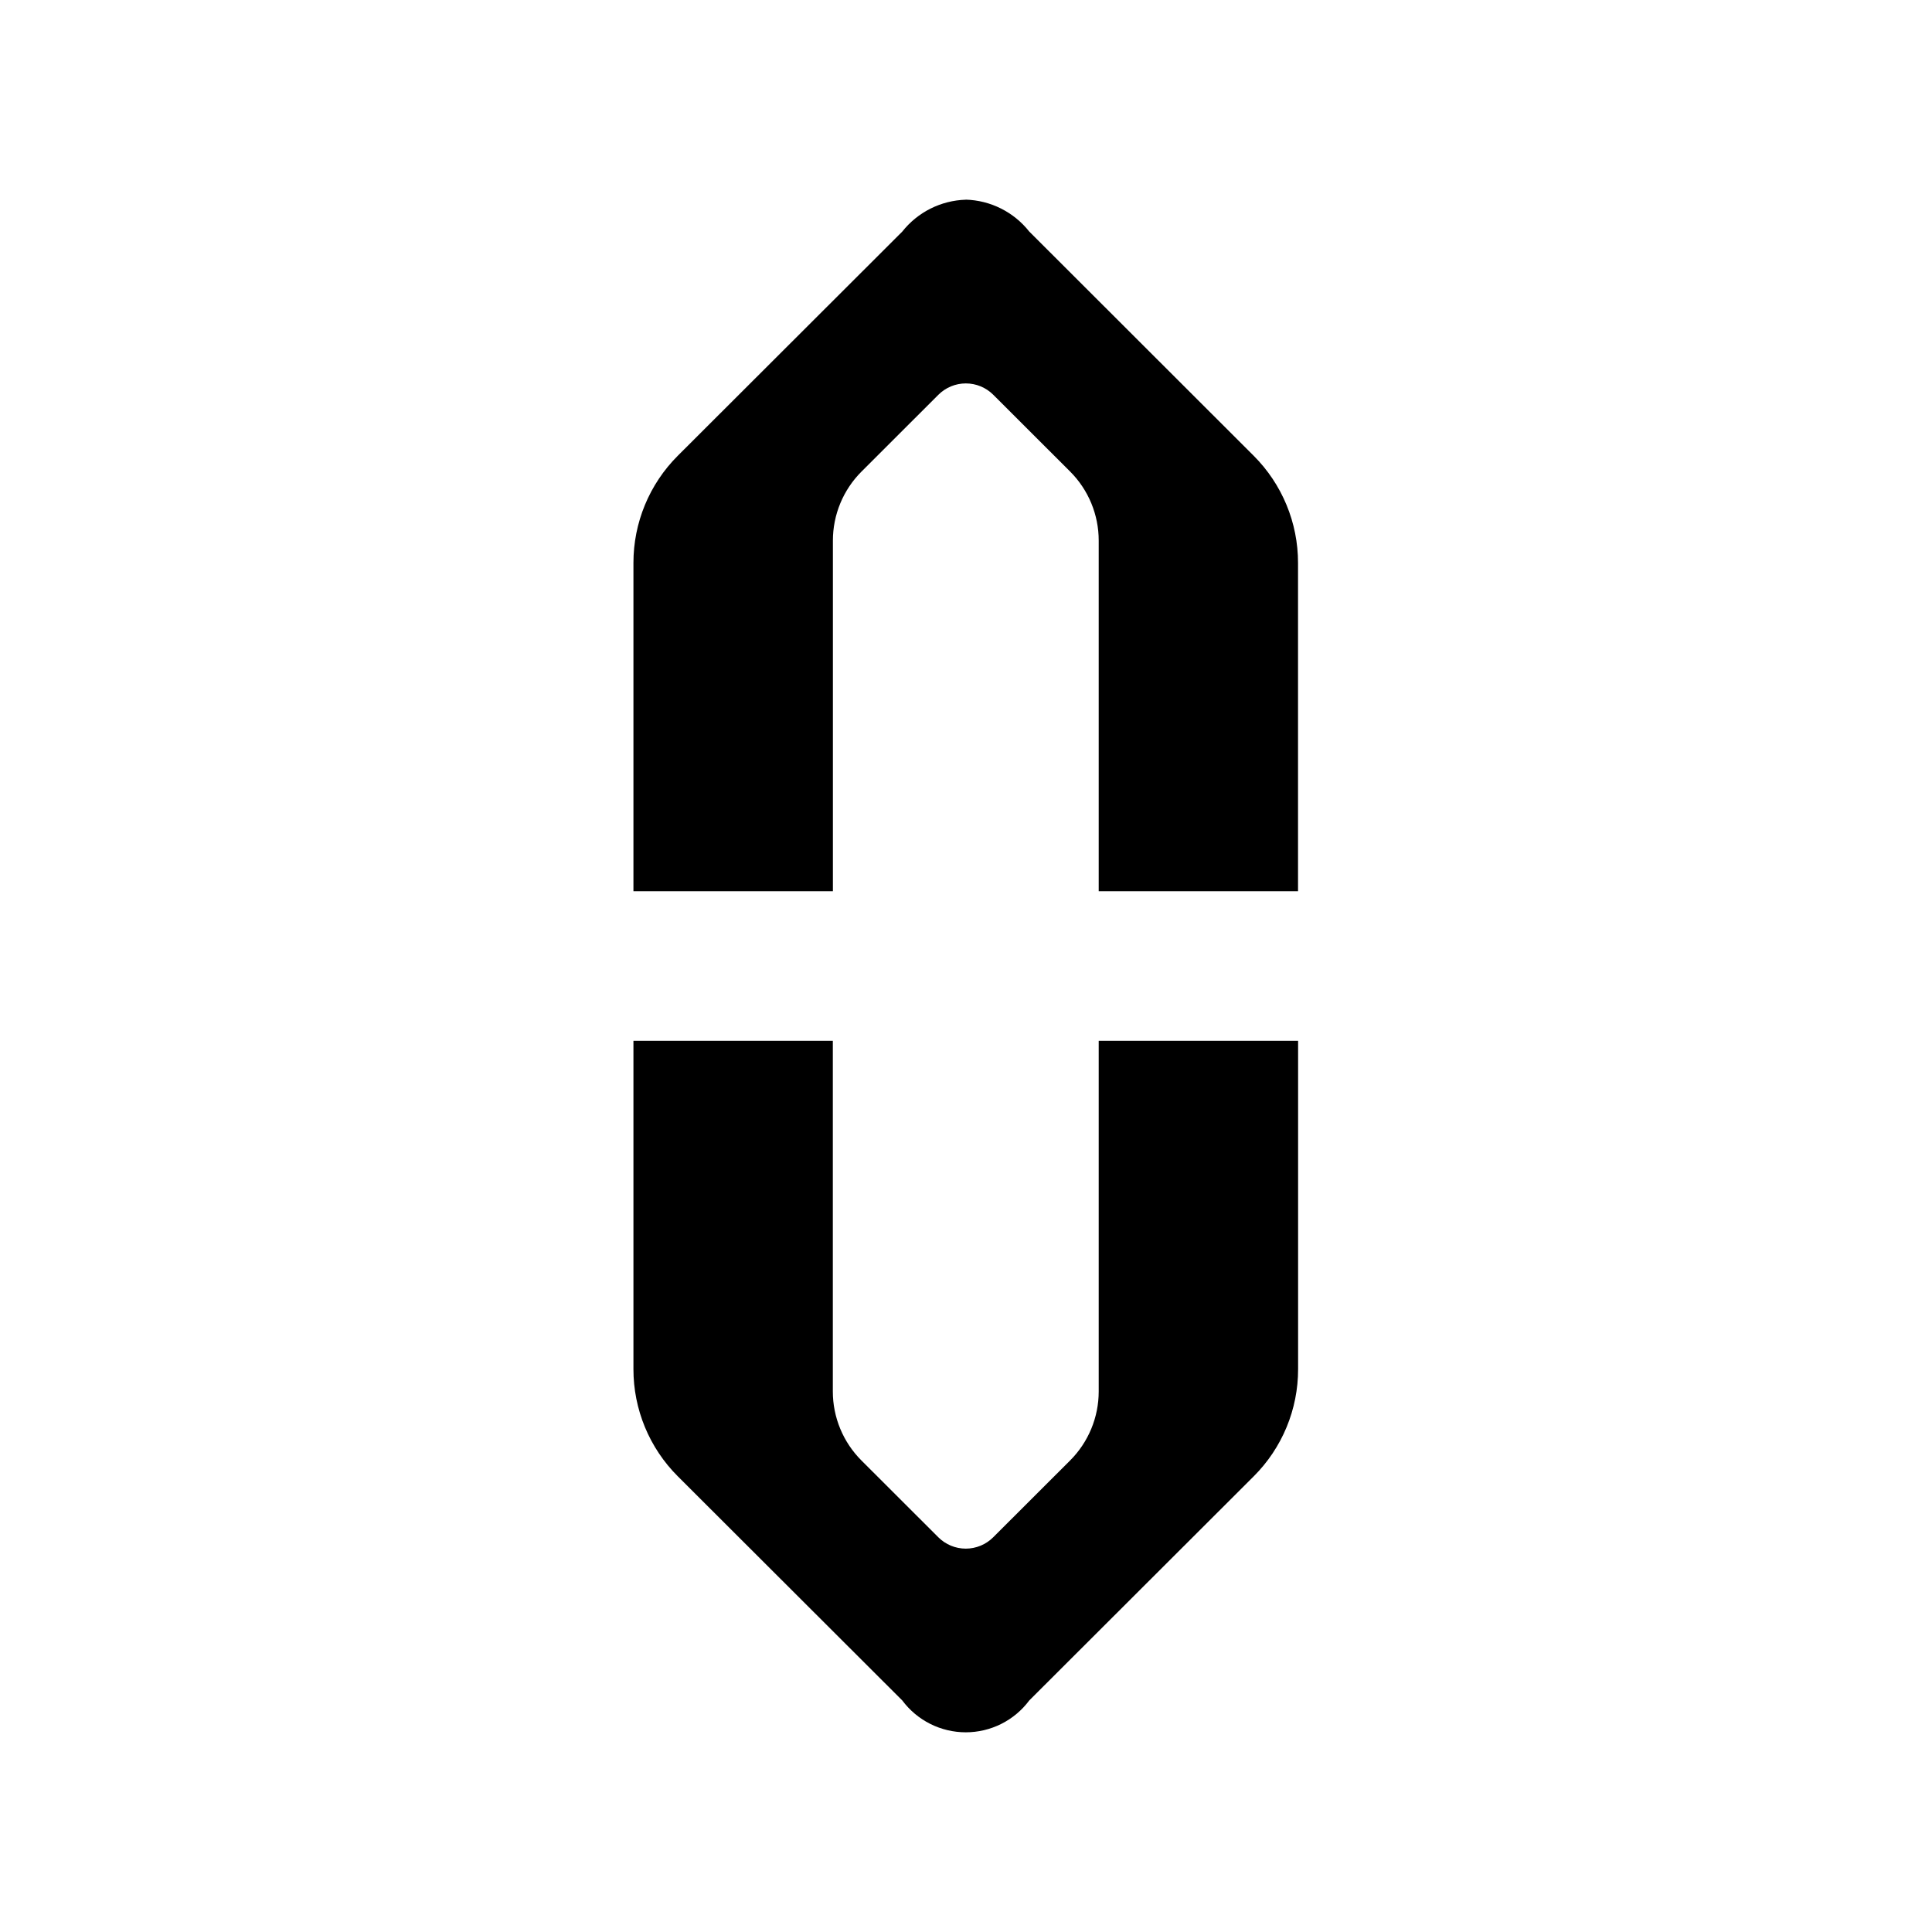 <?xml version="1.0" encoding="UTF-8"?> <svg xmlns="http://www.w3.org/2000/svg" width="180" height="180" viewBox="0 0 180 180" fill="none"><rect x="0" y="0" width="180" height="180" fill="#808080" stroke="none"/> <g clip-path="url(#clip0_738_13123)"> <rect width="180" height="180" fill="white"></rect> <path fill-rule="evenodd" clip-rule="evenodd" d="M53.25 0H126.75C145.267 0 151.982 1.927 158.751 5.548C165.441 9.089 170.912 14.561 174.454 21.251C178.072 28.02 180 34.736 180 53.25V126.75C180 145.267 178.073 151.982 174.452 158.751C170.911 165.441 165.439 170.912 158.749 174.454C151.98 178.072 145.264 180 126.75 180H53.25C34.733 180 28.018 178.073 21.249 174.452C14.559 170.911 9.088 165.439 5.546 158.749C1.927 151.98 0 145.264 0 126.75V53.25C0 34.733 1.927 28.018 5.548 21.249C9.089 14.559 14.561 9.088 21.251 5.546C28.02 1.927 34.736 0 53.25 0Z" fill="white"></path> <path fill-rule="evenodd" clip-rule="evenodd" d="M77.593 96.971V129.641C77.593 130.835 77.829 132.018 78.286 133.121C78.744 134.224 79.414 135.226 80.259 136.07L87.422 143.225C88.1 143.902 89.02 144.283 89.978 144.283C90.937 144.283 91.856 143.902 92.535 143.225L99.698 136.07C100.542 135.226 101.213 134.224 101.67 133.121C102.128 132.018 102.363 130.835 102.364 129.641V96.971H120.941V127.567C120.942 129.418 120.578 131.252 119.871 132.962C119.163 134.673 118.125 136.227 116.816 137.536L95.893 158.428C95.206 159.349 94.314 160.097 93.287 160.612C92.26 161.127 91.127 161.395 89.978 161.395C88.83 161.395 87.697 161.127 86.67 160.612C85.643 160.097 84.751 159.349 84.064 158.428L63.141 137.536C61.832 136.227 60.794 134.673 60.086 132.962C59.379 131.252 59.015 129.418 59.016 127.567V96.971H77.593ZM89.974 18.6C91.117 18.633 92.239 18.915 93.26 19.428C94.282 19.941 95.18 20.671 95.889 21.568L116.809 42.468C118.117 43.778 119.155 45.332 119.863 47.043C120.571 48.753 120.935 50.587 120.934 52.438V83.034H102.364V50.364C102.364 49.17 102.129 47.988 101.673 46.885C101.216 45.782 100.547 44.779 99.703 43.935L92.541 36.78C91.862 36.102 90.943 35.722 89.984 35.722C89.025 35.722 88.106 36.102 87.427 36.78L80.265 43.935C79.42 44.779 78.749 45.781 78.292 46.884C77.835 47.987 77.599 49.17 77.599 50.364V83.034H59.016V52.438C59.015 50.587 59.379 48.753 60.086 47.043C60.794 45.332 61.832 43.778 63.141 42.468L84.064 21.575C84.773 20.679 85.671 19.948 86.693 19.436C87.715 18.923 88.836 18.64 89.979 18.607L89.974 18.6Z" fill="black"></path> </g> <defs> <clipPath id="clip0_738_13123"> <rect width="180" height="180" fill="white"></rect> </clipPath> </defs> </svg> 